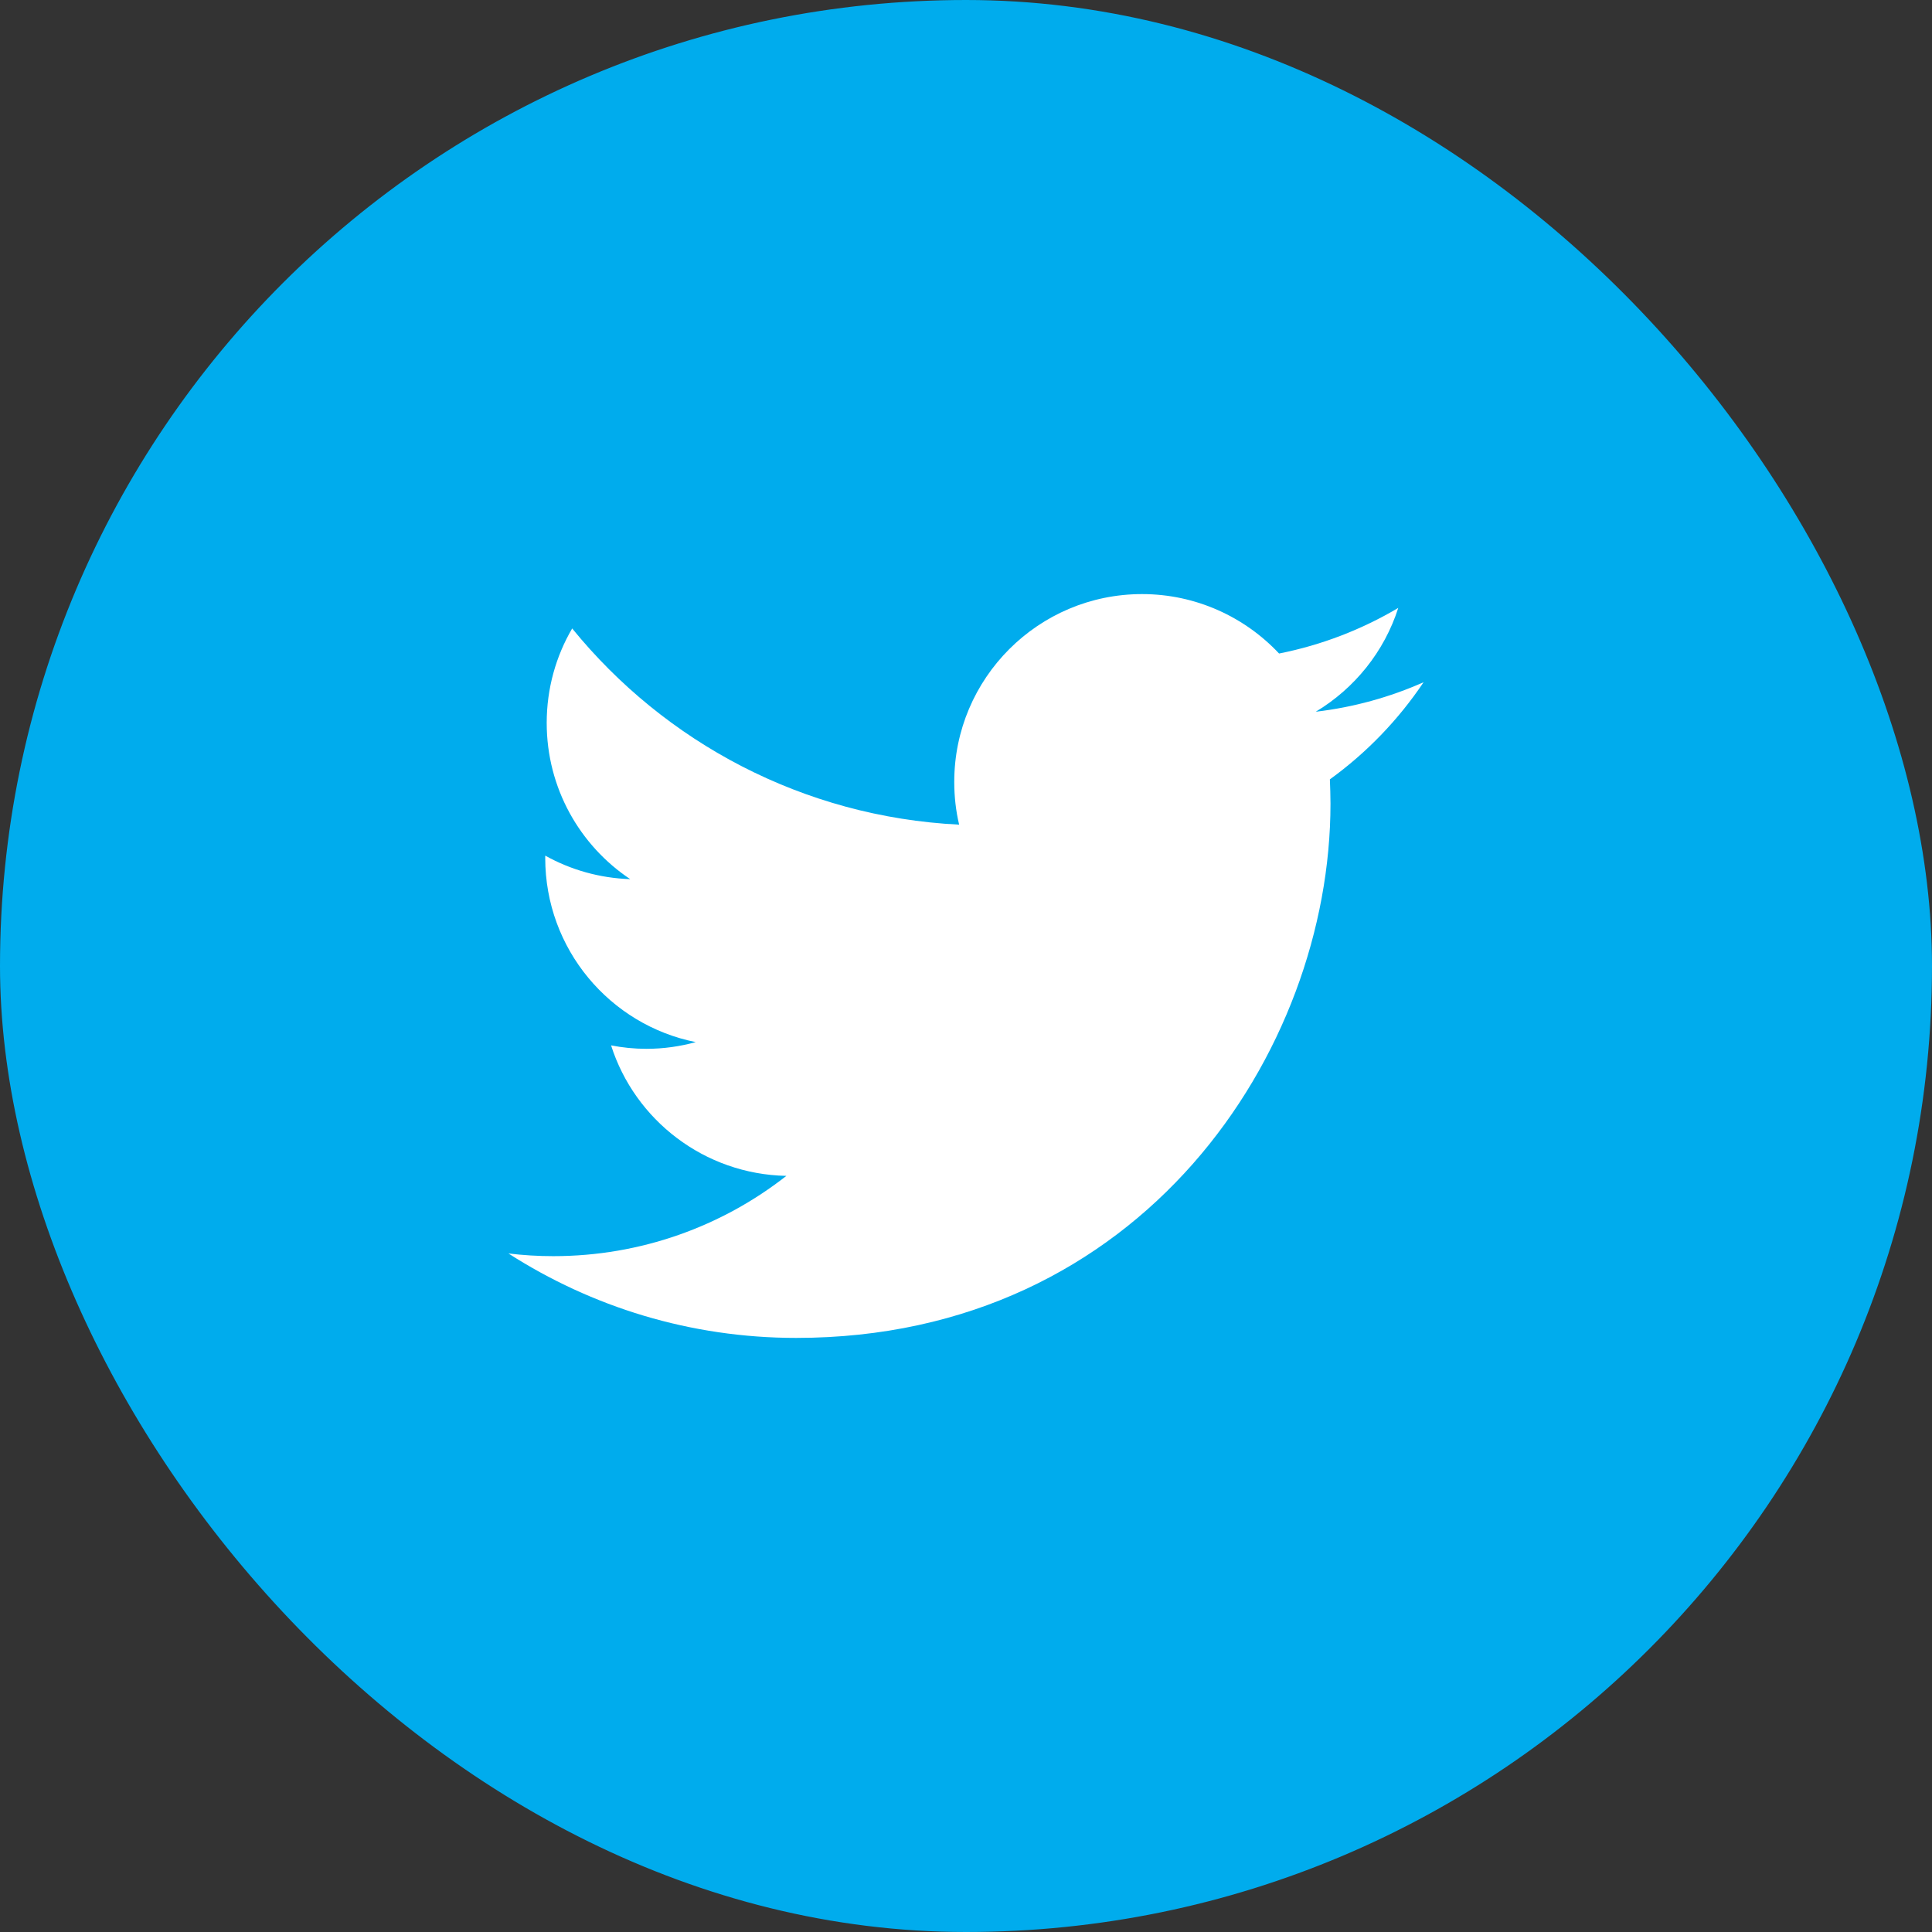 <?xml version="1.0" encoding="UTF-8"?> <svg xmlns="http://www.w3.org/2000/svg" width="38" height="38" viewBox="0 0 38 38" fill="none"><rect x="0" y="0" width="38" height="38" fill="#333333" stroke="none"/><rect x="0.5" y="0.5" width="37" height="37" rx="18.5" fill="#00ACED"></rect><rect x="0.5" y="0.5" width="37" height="37" rx="18.5" stroke="#00ACED"></rect><path d="M28 13.419C27.338 13.712 26.626 13.911 25.879 13.999C26.641 13.542 27.227 12.818 27.502 11.957C26.79 12.379 25.999 12.687 25.158 12.854C24.484 12.136 23.523 11.685 22.463 11.685C20.424 11.685 18.769 13.34 18.769 15.379C18.769 15.669 18.801 15.95 18.865 16.22C15.795 16.067 13.073 14.597 11.254 12.361C10.935 12.906 10.753 13.542 10.753 14.219C10.753 15.499 11.403 16.63 12.396 17.292C11.79 17.271 11.222 17.107 10.724 16.829C10.724 16.847 10.724 16.861 10.724 16.876C10.724 18.666 11.995 20.16 13.685 20.497C13.375 20.582 13.05 20.629 12.713 20.629C12.476 20.629 12.241 20.605 12.019 20.561C12.487 22.029 13.852 23.096 15.467 23.128C14.204 24.118 12.61 24.707 10.882 24.707C10.583 24.707 10.29 24.689 10 24.654C11.635 25.703 13.574 26.315 15.66 26.315C22.454 26.315 26.169 20.688 26.169 15.807C26.169 15.648 26.163 15.487 26.157 15.329C26.878 14.808 27.505 14.157 28 13.419Z" fill="white"></path></svg> 